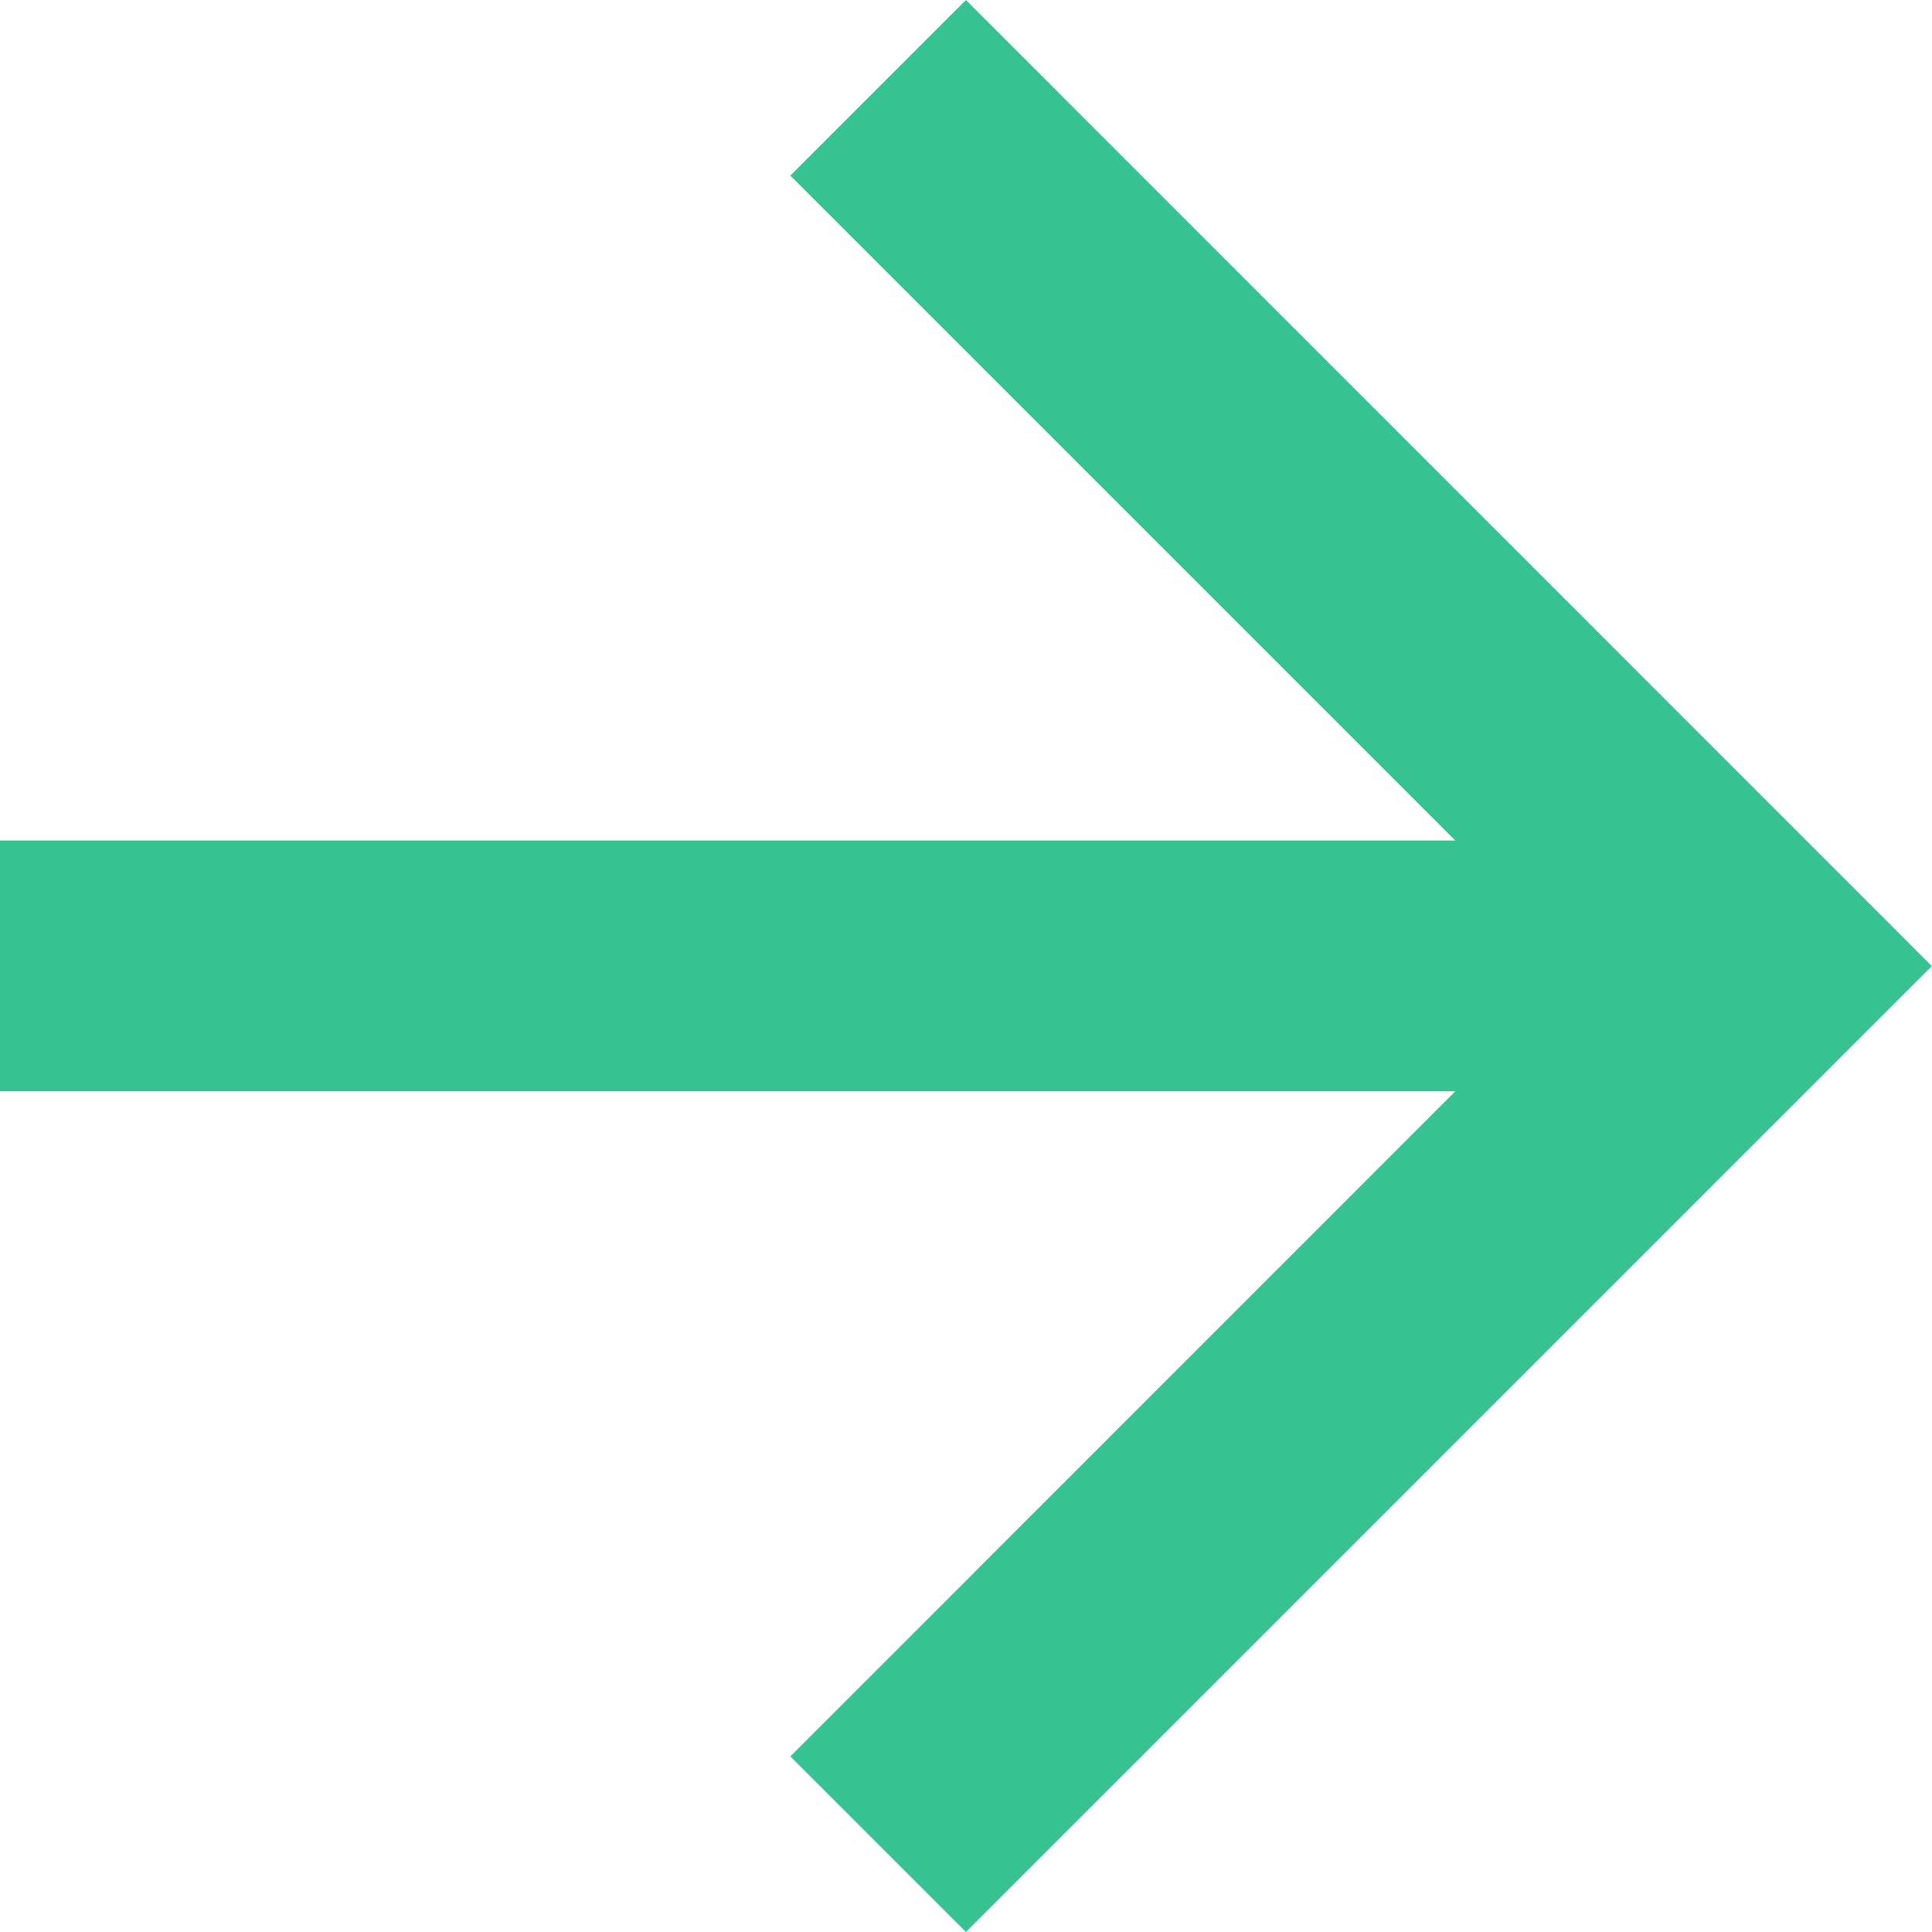 <svg xmlns="http://www.w3.org/2000/svg" width="10.937" height="10.937" viewBox="0 0 10.937 10.937"><path d="M5.468 0l-.994.994 3.764 3.764H0v1.42h8.238L4.474 9.943l.994.994 5.468-5.468z" fill="#37c391"/></svg>